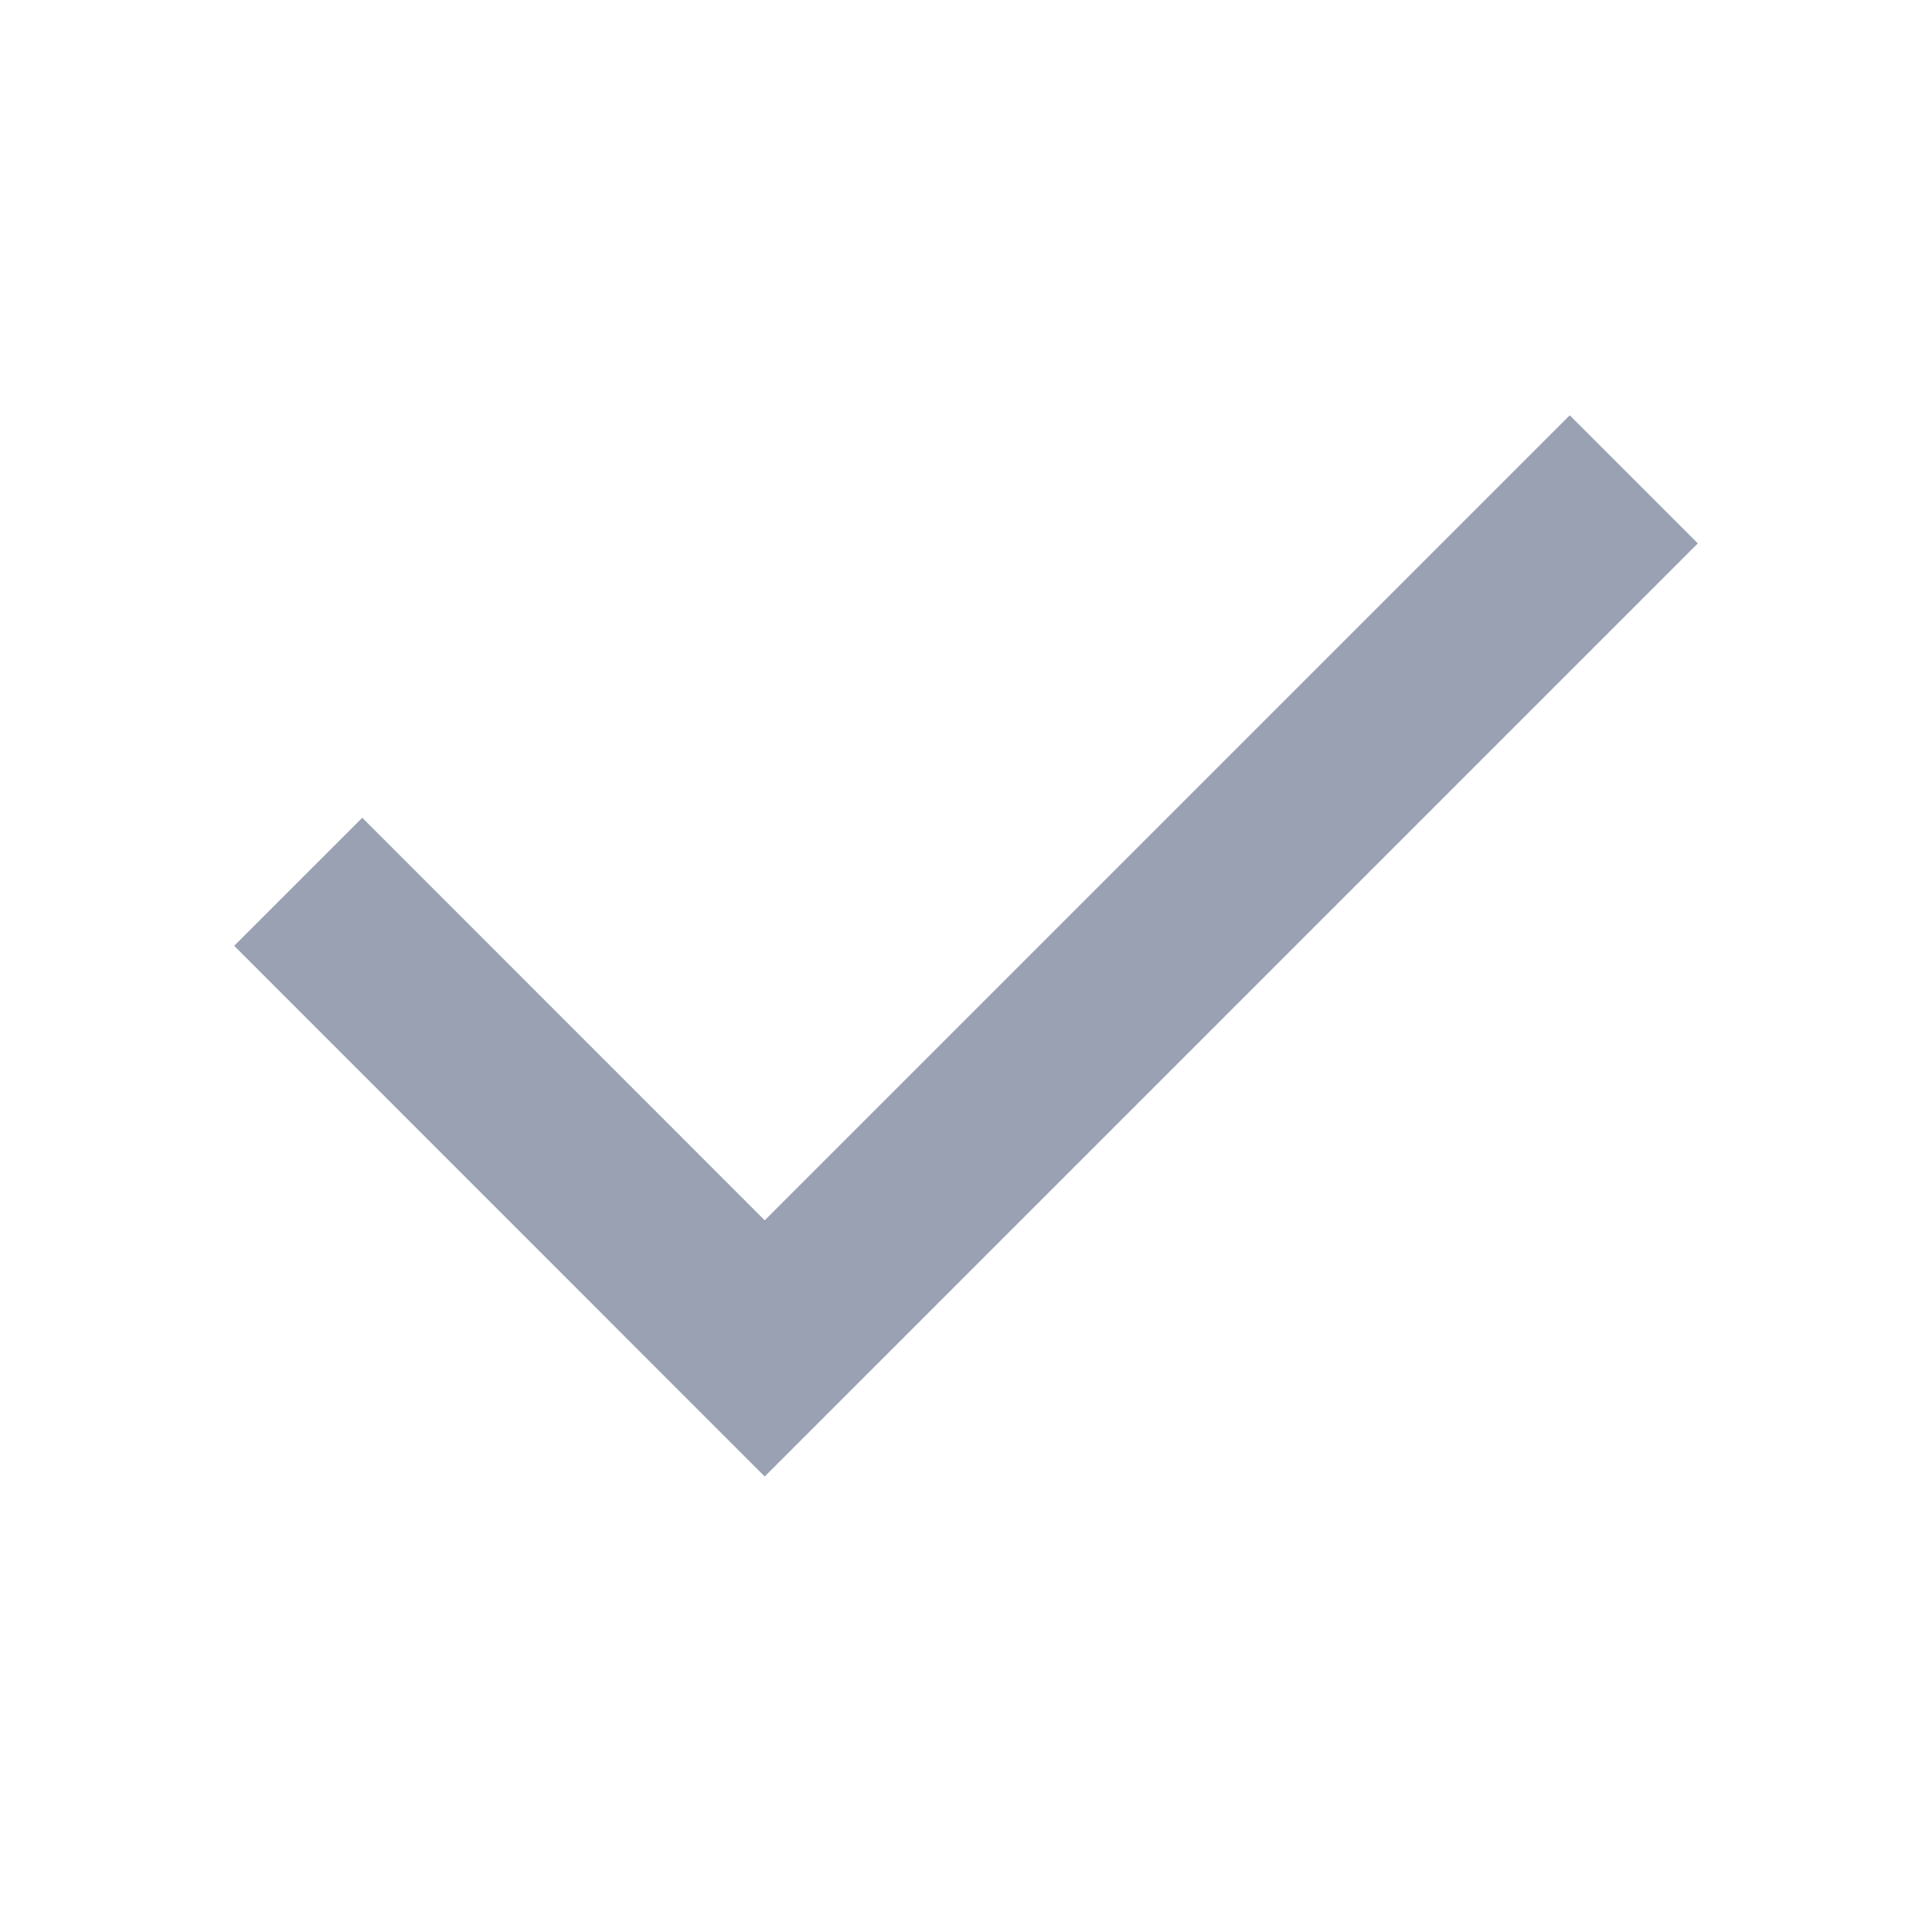 <svg width="16" height="16" viewBox="0 0 16 16" fill="none" xmlns="http://www.w3.org/2000/svg">
<path d="M3 7.833L6.333 11.167L13 4.5" stroke="#001543" stroke-opacity="0.4" stroke-width="1.5" stroke-linecap="square"/>
</svg>
